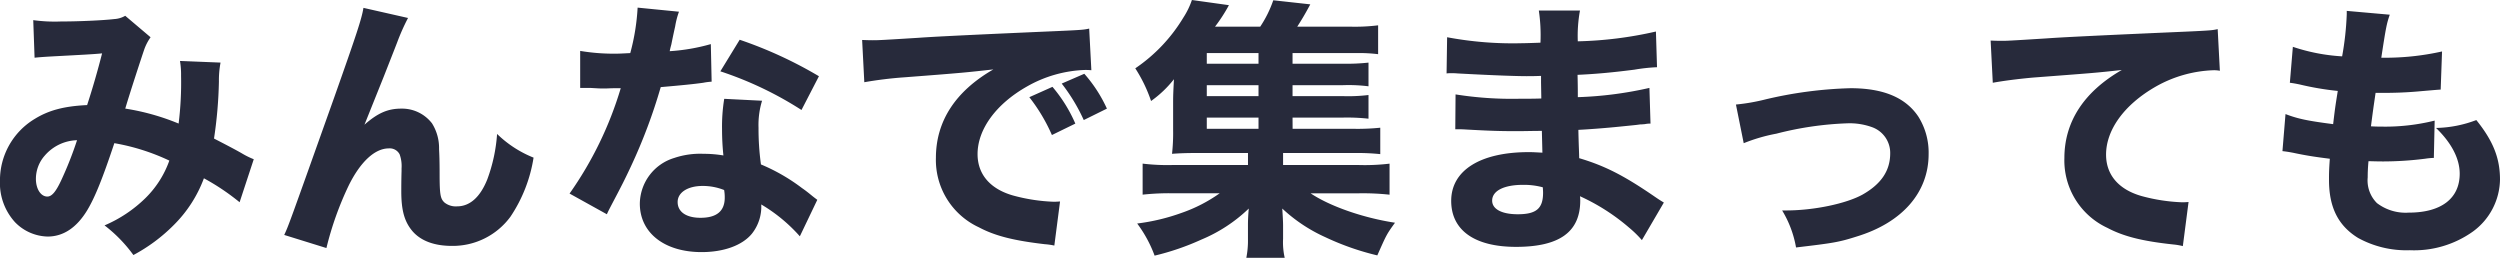 <svg xmlns="http://www.w3.org/2000/svg" width="413.235" height="42.615" viewBox="0 0 413.235 42.615">
  <path id="パス_766" data-name="パス 766" d="M7.92-29.16c1.305-.135,2.34-.18,3.06-.225,4.185-.225,6.93-.36,8.1-.495-.72,2.835-1.575,5.8-2.475,8.55-3.825.18-6.345.855-8.685,2.3A11.843,11.843,0,0,0,2.2-8.82,9.587,9.587,0,0,0,4.68-1.98,7.744,7.744,0,0,0,10.08.4c2.565,0,4.77-1.44,6.525-4.32,1.305-2.16,2.565-5.31,4.5-11.115a35.41,35.41,0,0,1,9.09,2.88,16.328,16.328,0,0,1-3.96,6.21,21.9,21.9,0,0,1-6.75,4.5,23.689,23.689,0,0,1,4.77,4.9,27.774,27.774,0,0,0,6.615-4.9,21.362,21.362,0,0,0,5.04-7.785,37.766,37.766,0,0,1,5.9,3.96l2.34-7.11a12.881,12.881,0,0,1-1.845-.9c-1.305-.765-3.69-1.98-4.725-2.52a71.913,71.913,0,0,0,.81-9.405,15.816,15.816,0,0,1,.27-3.15l-6.705-.27a13.889,13.889,0,0,1,.18,2.475,54.8,54.8,0,0,1-.405,7.875,38.47,38.47,0,0,0-8.82-2.475c.765-2.61,2.79-8.775,3.15-9.81a8.126,8.126,0,0,1,1.035-1.98L22.905-36.09a4.048,4.048,0,0,1-1.8.54c-1.89.225-5.985.4-8.82.4A25.994,25.994,0,0,1,7.7-35.37Zm7.02,13.635A59.725,59.725,0,0,1,12.33-8.91c-.9,1.935-1.575,2.7-2.3,2.7-1.08,0-1.89-1.26-1.89-2.925a5.8,5.8,0,0,1,1.485-3.87A7.3,7.3,0,0,1,14.94-15.525ZM62.28-37.4c-.27,1.755-1.17,4.455-4.815,14.76C49.9-1.395,49.9-1.395,49.185.135L56.16,2.3a52.687,52.687,0,0,1,3.69-10.35c1.935-3.915,4.32-6.12,6.615-6.12a1.835,1.835,0,0,1,1.8.99,5.645,5.645,0,0,1,.315,2.3v.45c-.045,1.485-.045,3.06-.045,3.33,0,3.24.54,5.085,1.89,6.66,1.395,1.575,3.6,2.385,6.48,2.385A11.834,11.834,0,0,0,86.58-2.88,24.2,24.2,0,0,0,90.4-12.645a18.409,18.409,0,0,1-6.03-3.915,26.743,26.743,0,0,1-1.62,7.515c-1.17,2.925-2.88,4.455-5,4.455a2.994,2.994,0,0,1-2.07-.63c-.675-.63-.81-1.26-.81-4.77,0-2.115-.045-3.2-.09-4.05a7.684,7.684,0,0,0-1.17-4.275,6.254,6.254,0,0,0-5.085-2.43c-2.205,0-3.87.72-6.075,2.655l3.195-7.965c1.98-5.04,1.98-5.04,2.205-5.625a34.724,34.724,0,0,1,1.8-4.05ZM107.6-37.44a36.021,36.021,0,0,1-1.215,7.515c-.855.045-1.71.09-1.98.09a33.539,33.539,0,0,1-6.3-.45v6.12h1.71c1.53.09,1.53.09,2.025.09h.54c1.08-.045,1.08-.045,2.43-.045a59.816,59.816,0,0,1-8.46,17.415l6.165,3.42c.27-.585.27-.585.855-1.71,1.71-3.24,2.115-4.05,3.15-6.255a89.554,89.554,0,0,0,4.9-13.05c3.6-.315,5.445-.495,7.02-.72a10.747,10.747,0,0,1,1.395-.18l-.135-6.21a32.008,32.008,0,0,1-6.795,1.17c.09-.45.09-.45.27-1.125.315-1.575.54-2.565.63-2.97a13.5,13.5,0,0,1,.63-2.43Zm29.97,11.34a69.6,69.6,0,0,0-13.1-6.03l-3.195,5.22a58.745,58.745,0,0,1,13.41,6.39Zm-.27,20.43c-.36-.27-.36-.27-.765-.585-.765-.63-1.17-.945-1.755-1.35a30.9,30.9,0,0,0-6.795-3.915,43.361,43.361,0,0,1-.4-6.075,13.643,13.643,0,0,1,.585-4.455l-6.255-.315a28.3,28.3,0,0,0-.36,4.995,41,41,0,0,0,.225,4.365,19.419,19.419,0,0,0-3.285-.27,13.333,13.333,0,0,0-4.815.675,8,8,0,0,0-5.715,7.56c0,4.815,4.05,8.01,10.215,8.01,3.69,0,6.75-1.125,8.325-3.06a7.189,7.189,0,0,0,1.53-4.815A26.617,26.617,0,0,1,134.415.36ZM121.9-7.29A6.82,6.82,0,0,1,122-6.03c0,2.205-1.305,3.33-4.005,3.33-2.385,0-3.78-.99-3.78-2.61,0-1.575,1.665-2.655,4.14-2.655A9.531,9.531,0,0,1,121.9-7.29Zm58.05-10.98a24.119,24.119,0,0,0-3.78-6.075l-3.825,1.71a28.779,28.779,0,0,1,3.735,6.255Zm5.22-2.475a23.173,23.173,0,0,0-3.735-5.76l-3.735,1.62a29.856,29.856,0,0,1,3.645,6.03Zm-40.1-4.365a64.812,64.812,0,0,1,6.615-.81c10.035-.765,10.215-.81,14.715-1.305-6.255,3.6-9.495,8.55-9.495,14.625a12.26,12.26,0,0,0,7.11,11.475c2.7,1.44,5.85,2.205,10.89,2.79a10.948,10.948,0,0,1,1.575.225l.945-7.29c-.54.045-.855.045-1.125.045a29.363,29.363,0,0,1-6.66-1.035c-3.78-1.08-5.85-3.51-5.85-6.84,0-4.095,3.06-8.28,8.145-11.16a20.734,20.734,0,0,1,9.585-2.745,9.818,9.818,0,0,1,1.08.045l-.36-6.885c-.81.18-1.08.225-5.04.4-12.375.54-20.115.9-23.22,1.125-6.39.4-6.66.4-7.515.4-.18,0-.72,0-1.755-.045Zm70.785,5.85h8.19a32.086,32.086,0,0,1,4.365.18v-3.915a27.75,27.75,0,0,1-4.365.18h-8.19v-1.8h8.19a26.531,26.531,0,0,1,4.365.18V-28.35a33.844,33.844,0,0,1-4.365.18h-8.19v-1.755H226.4a25.639,25.639,0,0,1,3.6.18v-4.77a30.971,30.971,0,0,1-4.5.225H216.63c.72-1.125,1.215-1.935,2.16-3.69l-6.12-.675a18.774,18.774,0,0,1-2.16,4.365h-7.47a27.113,27.113,0,0,0,2.3-3.555l-6.12-.855a12.869,12.869,0,0,1-1.395,2.88,26.875,26.875,0,0,1-7.965,8.415,24.155,24.155,0,0,1,2.61,5.4,18.175,18.175,0,0,0,3.78-3.6c-.09,1.8-.135,2.52-.135,3.825v4.635a30.976,30.976,0,0,1-.18,3.87c1.17-.09,2.34-.135,4.14-.135h8.415v1.98h-12.24a34.228,34.228,0,0,1-5.175-.225v5.13a40.644,40.644,0,0,1,5.175-.225h7.56a24.867,24.867,0,0,1-6.3,3.24,33.756,33.756,0,0,1-7.335,1.755,21.009,21.009,0,0,1,2.88,5.31A41.968,41.968,0,0,0,200.79.9a25.391,25.391,0,0,0,7.83-5.13c-.09.99-.135,1.845-.135,2.79V.81a14.713,14.713,0,0,1-.27,3.105h6.345a11.594,11.594,0,0,1-.27-3.15V-1.44c0-.585-.045-1.44-.135-2.79A26.1,26.1,0,0,0,221.265.5a43.542,43.542,0,0,0,8.6,3.015c1.485-3.33,1.485-3.42,2.925-5.4-5.31-.81-10.8-2.745-13.95-4.86h7.875a41.078,41.078,0,0,1,5.175.225v-5.13a34.6,34.6,0,0,1-5.175.225H214.29v-1.98h11.655a37,37,0,0,1,4.41.18v-4.365a37.267,37.267,0,0,1-4.5.18h-9.99Zm-5.625,0v1.845h-8.55V-19.26Zm0-3.555h-8.55v-1.8h8.55Zm0-5.355h-8.55v-1.755h8.55Zm67,22.95c-.675-.405-.945-.585-1.665-1.08-5-3.42-8.1-4.995-12.33-6.255,0-.675-.09-2.25-.135-4.68,1.8-.09,4.725-.315,6.885-.54,2.7-.27,2.7-.27,3.33-.36.4,0,.675-.045.765-.045a4.266,4.266,0,0,1,.945-.09l-.18-5.9a61.937,61.937,0,0,1-11.835,1.53c0-.72,0-1.935-.045-3.69,3.06-.135,5.895-.405,9.4-.855a29.5,29.5,0,0,1,3.735-.405l-.18-5.9a63.964,63.964,0,0,1-12.915,1.62,23.238,23.238,0,0,1,.36-5.085h-6.8a27.983,27.983,0,0,1,.27,5.31c-1.17.045-2.565.09-3.1.09a58.74,58.74,0,0,1-12.33-.99l-.09,5.985a4.971,4.971,0,0,1,.72-.045c.18,0,.585,0,1.125.045,5.85.315,9.675.45,11.385.45.675,0,1.215,0,2.385-.045v1.125l.045,2.61c-1.215.045-2.79.045-3.735.045a59.424,59.424,0,0,1-10.44-.72l-.045,5.76c.765,0,1.17,0,1.8.045,4.1.225,5.625.27,8.55.27.945,0,2.7-.045,3.96-.045l.09,3.6c-.945-.045-1.485-.09-2.25-.09-8.01,0-12.825,3.015-12.825,8.055,0,4.86,3.87,7.605,10.71,7.605,7.2,0,10.62-2.475,10.62-7.65a4.973,4.973,0,0,0-.045-.72,33.94,33.94,0,0,1,8.1,5.175A18.338,18.338,0,0,1,273.6.99ZM257.22-7.74s.045.54.045.9c0,2.61-1.125,3.555-4.185,3.555-2.655,0-4.23-.855-4.23-2.25,0-1.62,1.935-2.61,5.085-2.61A11.943,11.943,0,0,1,257.22-7.74Zm33.21-7.29a28.132,28.132,0,0,1,5.4-1.575,54.118,54.118,0,0,1,11.7-1.71,10.883,10.883,0,0,1,4.1.63,4.517,4.517,0,0,1,3.015,4.32c0,2.88-1.485,5.085-4.59,6.84-2.7,1.485-8.01,2.61-12.6,2.61h-.675a17.582,17.582,0,0,1,2.3,6.12c6.075-.72,7.02-.855,9.99-1.8,7.56-2.295,11.925-7.29,11.925-13.635a11.162,11.162,0,0,0-1.71-6.21c-2.115-3.15-5.8-4.68-11.2-4.68a68.4,68.4,0,0,0-14.04,1.845,32.6,32.6,0,0,1-4.9.855ZM331.6-25.02c1.71-.315,4.14-.63,6.615-.855,10.035-.765,10.26-.765,14.715-1.26-6.255,3.6-9.495,8.55-9.495,14.58a12.279,12.279,0,0,0,7.11,11.52C353.25.4,356.4,1.17,361.44,1.71a10.245,10.245,0,0,1,1.575.27l.945-7.29c-.54.045-.855.045-1.125.045a29.363,29.363,0,0,1-6.66-1.035c-3.78-1.08-5.85-3.51-5.85-6.84,0-4.14,3.06-8.28,8.145-11.205a20.734,20.734,0,0,1,9.585-2.745,4.955,4.955,0,0,1,1.08.09l-.36-6.885c-.81.18-1.08.225-5.04.405-12.375.54-20.115.9-23.22,1.125-6.39.405-6.66.405-7.515.405-.18,0-.72,0-1.755-.045Zm47.88,11.3c.81.09,1.26.18,1.755.27,2.34.5,3.915.72,6.075.99-.135,1.935-.135,2.385-.135,3.51,0,4.545,1.53,7.56,4.815,9.585a16.571,16.571,0,0,0,8.55,2.025,16.737,16.737,0,0,0,10.44-3.1A10.838,10.838,0,0,0,415.44-9c0-3.555-1.125-6.39-3.915-9.855a19.7,19.7,0,0,1-6.66,1.305c2.565,2.475,3.915,5.085,3.915,7.56,0,4.095-3.06,6.435-8.415,6.435A7.826,7.826,0,0,1,395.1-5.13a5.288,5.288,0,0,1-1.53-4.23c0-.855.045-1.845.135-2.7,1.575.045,1.935.045,2.43.045a56.04,56.04,0,0,0,6.93-.45,12.011,12.011,0,0,1,1.44-.135l.135-6.165a33.948,33.948,0,0,1-8.955.99c-.315,0-.855,0-1.575-.045.315-2.475.45-3.375.765-5.535h.675a63.913,63.913,0,0,0,6.8-.27c2.61-.225,2.61-.225,3.285-.27l.225-6.3A43.077,43.077,0,0,1,395.82-29.16c.765-5.04.9-5.67,1.4-7.11l-7.11-.63v.54a48.809,48.809,0,0,1-.765,6.975,31.236,31.236,0,0,1-8.145-1.575l-.495,5.94c.675.09.9.135,1.575.27a47.576,47.576,0,0,0,6.345,1.08c-.45,2.835-.45,2.835-.765,5.49-4.14-.54-5.76-.855-7.875-1.665Z" transform="translate(-2.205 38.7)" fill="#272a3b"/>
</svg>
